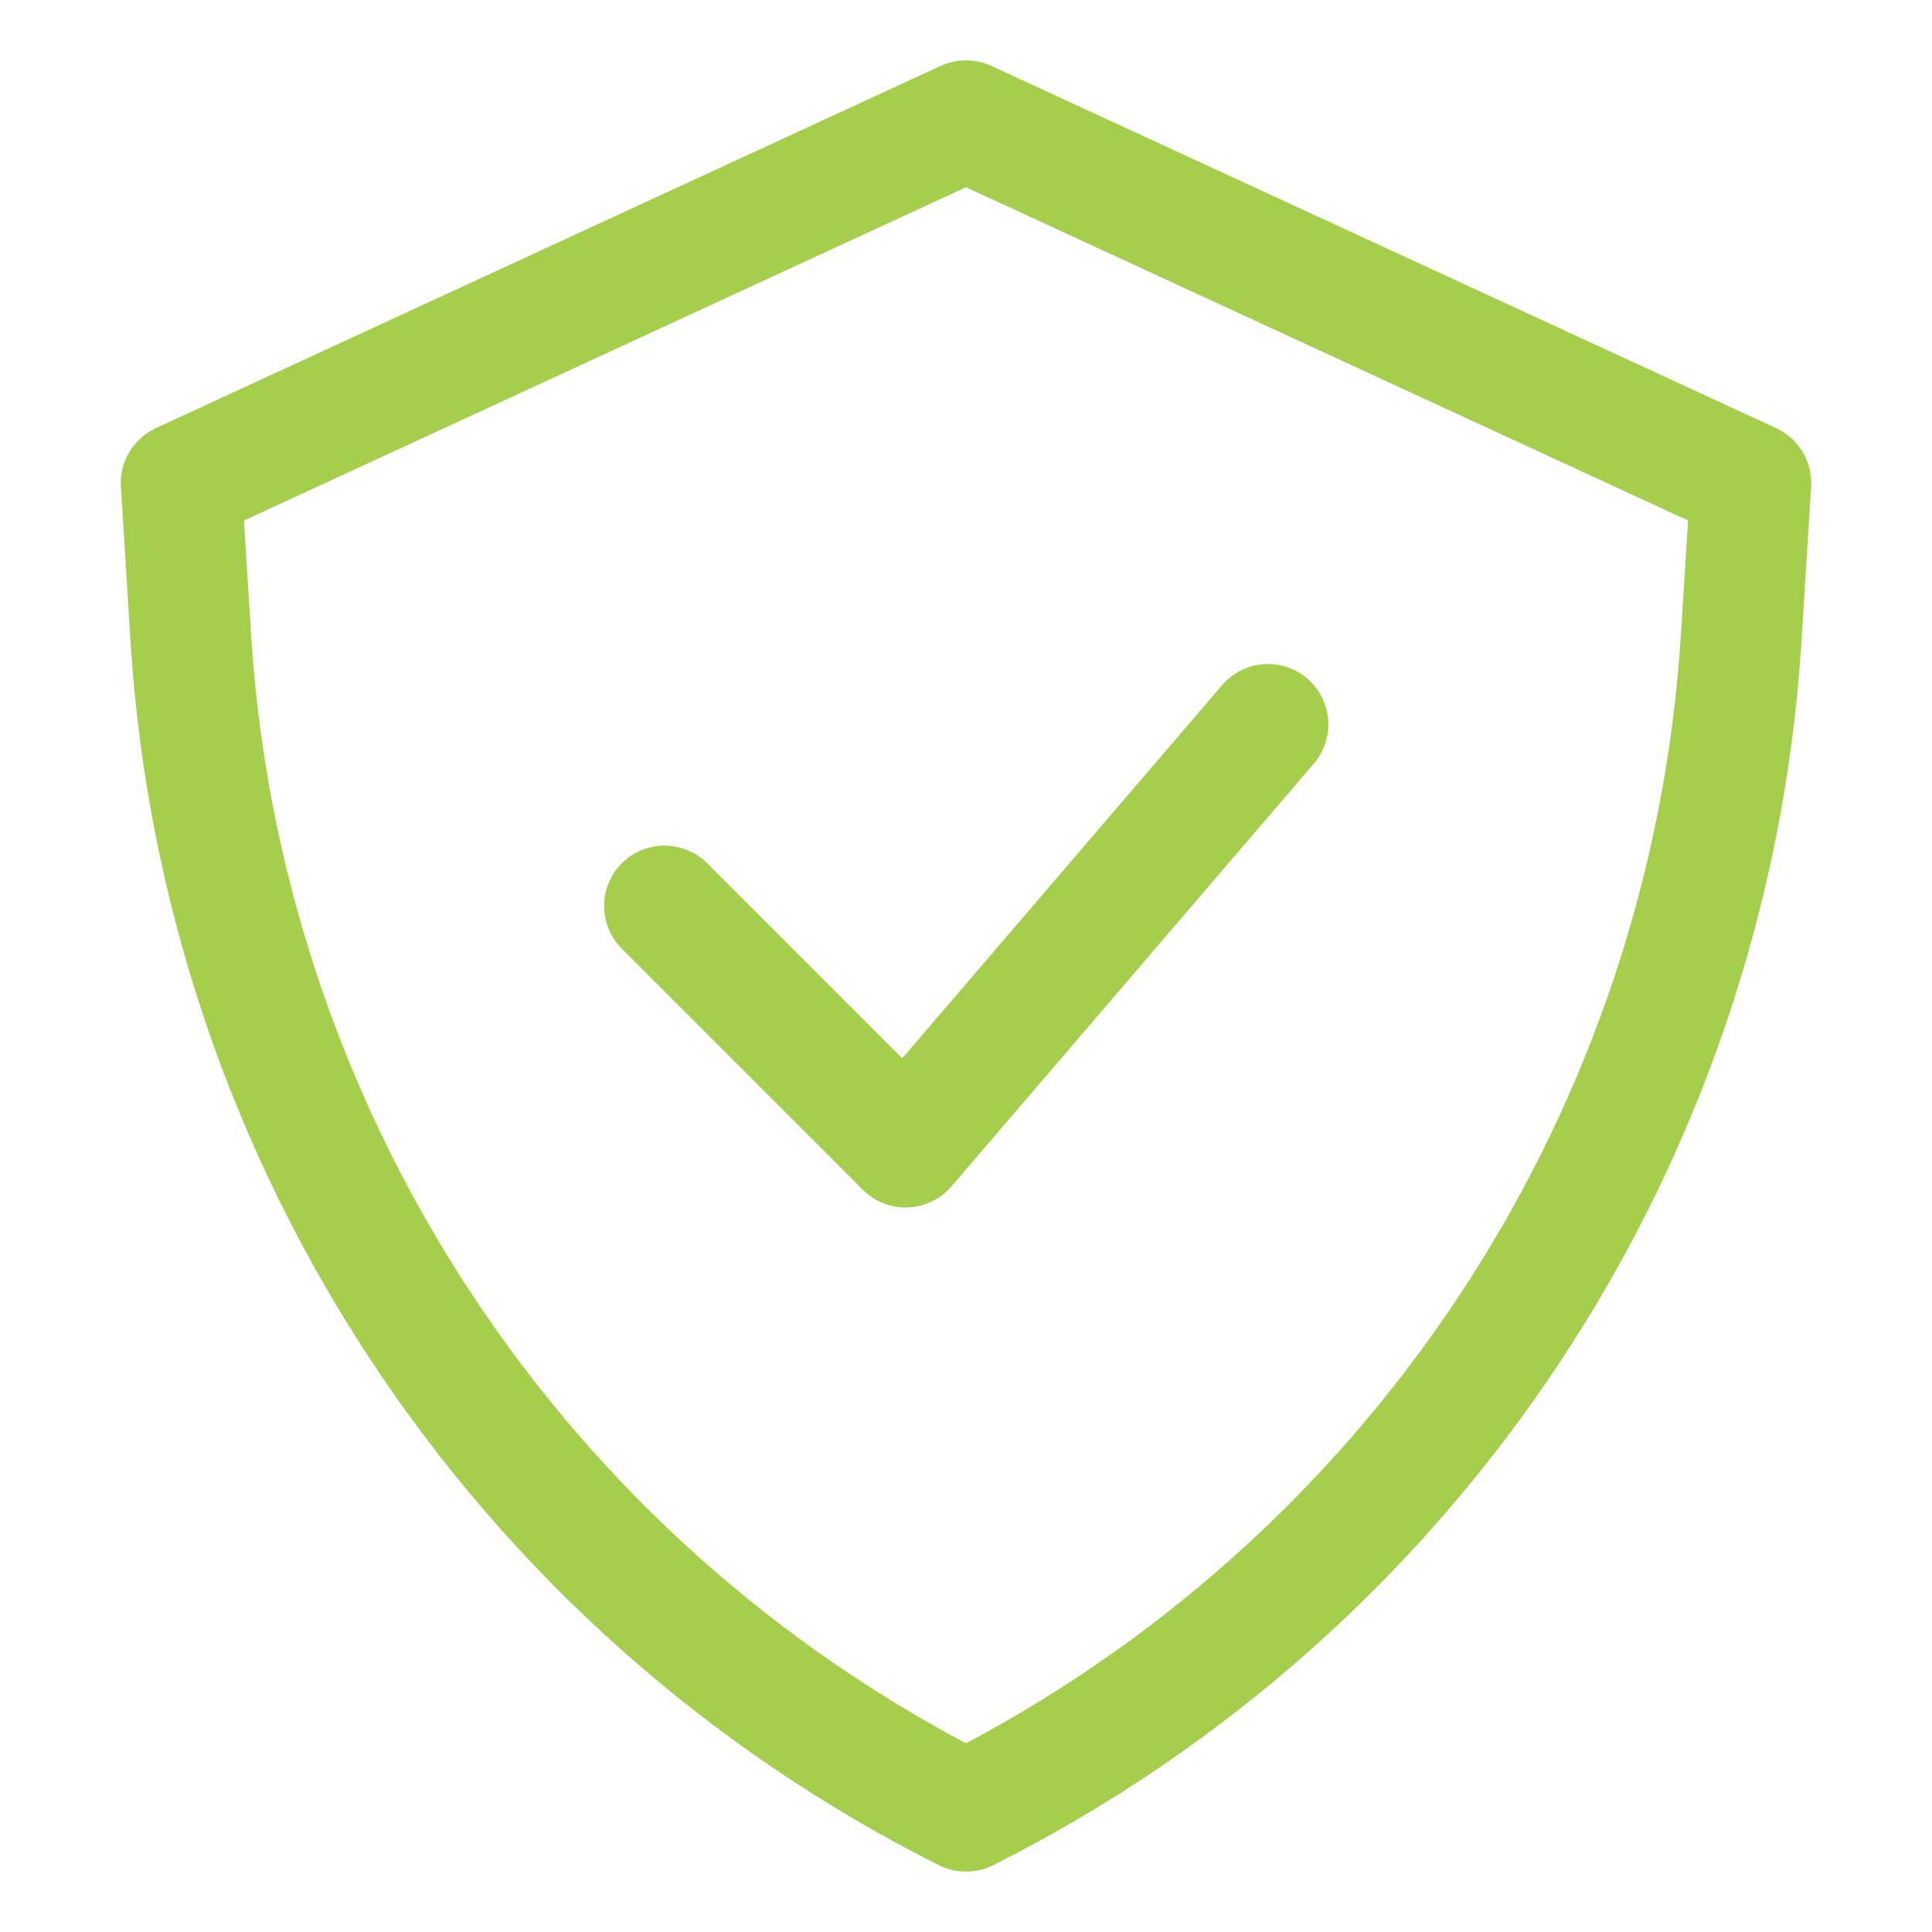 <?xml version="1.0" encoding="UTF-8"?>
<svg fill="#A5CE4D" width="100pt" height="100pt" version="1.1" viewBox="0 0 100 100" xmlns="http://www.w3.org/2000/svg">
 <path d="m91.934 22.16-40.625-18.75c-0.832-0.379-1.785-0.379-2.617 0l-40.625 18.75c-1.172 0.543-1.891 1.746-1.809 3.035l0.508 8.156c1.738 27 17.66 51.051 41.836 63.195 0.879 0.438 1.918 0.438 2.797 0 24.176-12.145 40.098-36.195 41.836-63.195l0.508-8.156c0.082-1.289-0.637-2.492-1.809-3.035zm-4.938 10.797v0.004c-1.559 24.219-15.562 45.898-36.996 57.273-21.434-11.375-35.438-33.055-36.996-57.273l-0.375-6.019 37.371-17.25 37.375 17.25zm-40.297 21.82 16.555-19.312c0.535-0.633 1.305-1.023 2.133-1.086 0.828-0.066 1.648 0.199 2.277 0.742 0.633 0.539 1.02 1.309 1.082 2.137 0.062 0.828-0.207 1.648-0.75 2.277l-18.75 21.875c-0.562 0.66-1.383 1.055-2.25 1.086l-0.121 0.004c-0.828 0-1.625-0.328-2.211-0.914l-12.5-12.5c-1.199-1.227-1.191-3.188 0.02-4.402 1.215-1.211 3.176-1.219 4.402-0.02z"/>
</svg>
